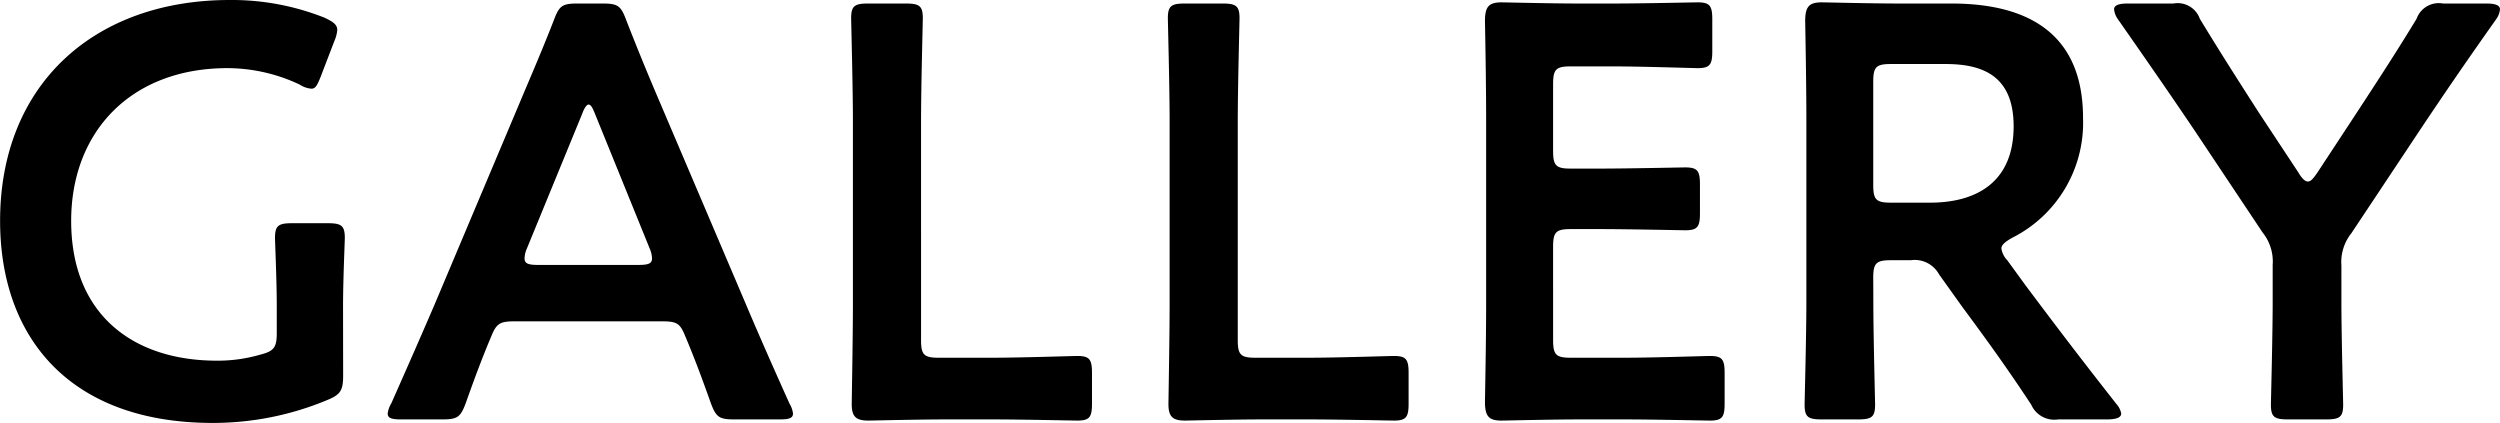 <svg xmlns="http://www.w3.org/2000/svg" width="127.68" height="21.6" viewBox="0 0 127.68 21.6">
  <path id="gallery_title" d="M-45.795-6.03c0-1.32.09-3.27.09-3.48,0-.63-.18-.75-.87-.75H-48.4c-.69,0-.87.12-.87.75,0,.21.09,2.16.09,3.48v1.38c0,.75-.15.93-.87,1.11a7.718,7.718,0,0,1-2.19.3c-4.23,0-7.44-2.31-7.44-7.14,0-4.56,3.06-7.8,7.98-7.8a8.665,8.665,0,0,1,3.69.84,1.293,1.293,0,0,0,.6.21c.21,0,.3-.18.48-.63l.69-1.8a1.783,1.783,0,0,0,.15-.57c0-.27-.21-.42-.66-.63a12.84,12.84,0,0,0-4.83-.9c-6.93,0-11.73,4.32-11.73,11.28,0,5.94,3.54,10.32,10.86,10.32A15.154,15.154,0,0,0-46.6-1.23c.66-.27.81-.48.81-1.23Zm16.2.78c.81,0,.99.06,1.26.72.42.99.81,2.01,1.32,3.45.27.72.42.84,1.2.84h2.31c.48,0,.69-.06.69-.3a1.287,1.287,0,0,0-.18-.51c-.93-2.07-1.59-3.57-2.25-5.13l-4.32-10.14c-.54-1.26-1.14-2.7-1.77-4.32-.27-.72-.42-.84-1.2-.84h-1.29c-.78,0-.93.12-1.2.84-.63,1.62-1.26,3.06-1.8,4.35l-4.29,10.17c-.63,1.47-1.29,2.97-2.22,5.07a1.287,1.287,0,0,0-.18.51c0,.24.21.3.69.3h2.1c.78,0,.93-.12,1.2-.84.51-1.44.9-2.46,1.32-3.45.27-.66.48-.72,1.26-.72Zm-3.99-10.59c.12-.33.24-.48.33-.48.12,0,.21.18.33.48l2.79,6.87a1.346,1.346,0,0,1,.12.51c0,.27-.21.33-.69.33h-5.13c-.48,0-.69-.06-.69-.33a1.346,1.346,0,0,1,.12-.51Zm20.94,15.6c1.44,0,4.14.06,4.35.06.63,0,.75-.18.75-.87V-2.61c0-.69-.12-.87-.75-.87-.21,0-2.91.09-4.35.09h-2.73c-.75,0-.9-.15-.9-.9V-15.48c0-1.74.09-5.04.09-5.25,0-.63-.18-.75-.87-.75h-1.92c-.69,0-.87.12-.87.75,0,.21.09,3.51.09,5.25v9.33c0,1.68-.06,4.92-.06,5.13,0,.63.21.84.84.84.21,0,2.58-.06,3.99-.06Zm16.17,0c1.44,0,4.14.06,4.35.06.63,0,.75-.18.75-.87V-2.61c0-.69-.12-.87-.75-.87-.21,0-2.91.09-4.35.09H.8c-.75,0-.9-.15-.9-.9V-15.48c0-1.74.09-5.04.09-5.25,0-.63-.18-.75-.87-.75H-2.8c-.69,0-.87.12-.87.75,0,.21.09,3.51.09,5.25v9.33c0,1.68-.06,4.92-.06,5.13,0,.63.21.84.84.84.21,0,2.58-.06,3.99-.06Zm13.38-3.15c-.75,0-.9-.15-.9-.9V-9.06c0-.75.15-.9.9-.9h1.5c1.41,0,4.14.06,4.35.06.63,0,.75-.18.75-.87v-1.47c0-.69-.12-.87-.75-.87-.21,0-2.94.06-4.35.06h-1.5c-.75,0-.9-.15-.9-.9v-3.42c0-.75.15-.9.9-.9h2.13c1.44,0,4.14.09,4.35.09.63,0,.75-.18.75-.87v-1.62c0-.69-.12-.87-.75-.87-.21,0-2.91.06-4.35.06h-1.68c-1.41,0-3.78-.06-3.99-.06-.66,0-.84.24-.84.96.03,1.53.06,3.54.06,5.01v9.42c0,1.44-.03,3.33-.06,5.01,0,.72.18.96.84.96.21,0,2.58-.06,3.99-.06h2.31c1.44,0,4.14.06,4.35.06.63,0,.75-.18.75-.87V-2.61c0-.69-.12-.87-.75-.87-.21,0-2.91.09-4.35.09Zm15.45-4.08c0-.75.15-.9.9-.9h1.02a1.414,1.414,0,0,1,1.44.72l1.2,1.68c1.11,1.5,2.25,3.06,3.51,4.98a1.29,1.29,0,0,0,1.38.75H44.3c.45,0,.72-.09.72-.3a1,1,0,0,0-.24-.48c-1.98-2.52-3.18-4.11-4.62-6.03L39.2-8.37a1.089,1.089,0,0,1-.3-.6c0-.18.18-.33.54-.54a6.574,6.574,0,0,0,3.63-6.12c0-4.35-2.85-5.85-6.72-5.85h-2.64c-1.41,0-3.78-.06-3.99-.06-.66,0-.84.24-.84.96.03,1.68.06,3.57.06,5.04v9.3c0,1.74-.09,5.04-.09,5.25,0,.63.18.75.87.75h1.86c.69,0,.87-.12.87-.75,0-.21-.09-3.51-.09-5.25Zm0-10.02c0-.75.15-.9.9-.9h2.79c1.86,0,3.48.57,3.48,3.18,0,2.94-2.01,3.9-4.26,3.9h-2.01c-.75,0-.9-.15-.9-.9ZM56.265-8.1a2.358,2.358,0,0,1,.51-1.65l3.45-5.19c1.26-1.89,2.43-3.6,3.96-5.76a1.064,1.064,0,0,0,.18-.48c0-.21-.24-.3-.69-.3h-2.22a1.2,1.2,0,0,0-1.35.78c-1.02,1.68-1.98,3.15-3,4.71l-2.07,3.15c-.21.3-.33.45-.48.45s-.3-.15-.48-.45l-2.04-3.09c-1.02-1.59-1.98-3.09-3-4.77a1.2,1.2,0,0,0-1.35-.78h-2.34c-.45,0-.69.09-.69.3a1.064,1.064,0,0,0,.18.48c1.53,2.19,2.82,4.05,3.99,5.79l3.42,5.13a2.358,2.358,0,0,1,.51,1.65v1.89c0,1.74-.09,5.04-.09,5.25,0,.63.18.75.87.75h1.95c.69,0,.87-.12.87-.75,0-.21-.09-3.51-.09-5.25Z" transform="translate(63.315 21.66)"/>
</svg>
